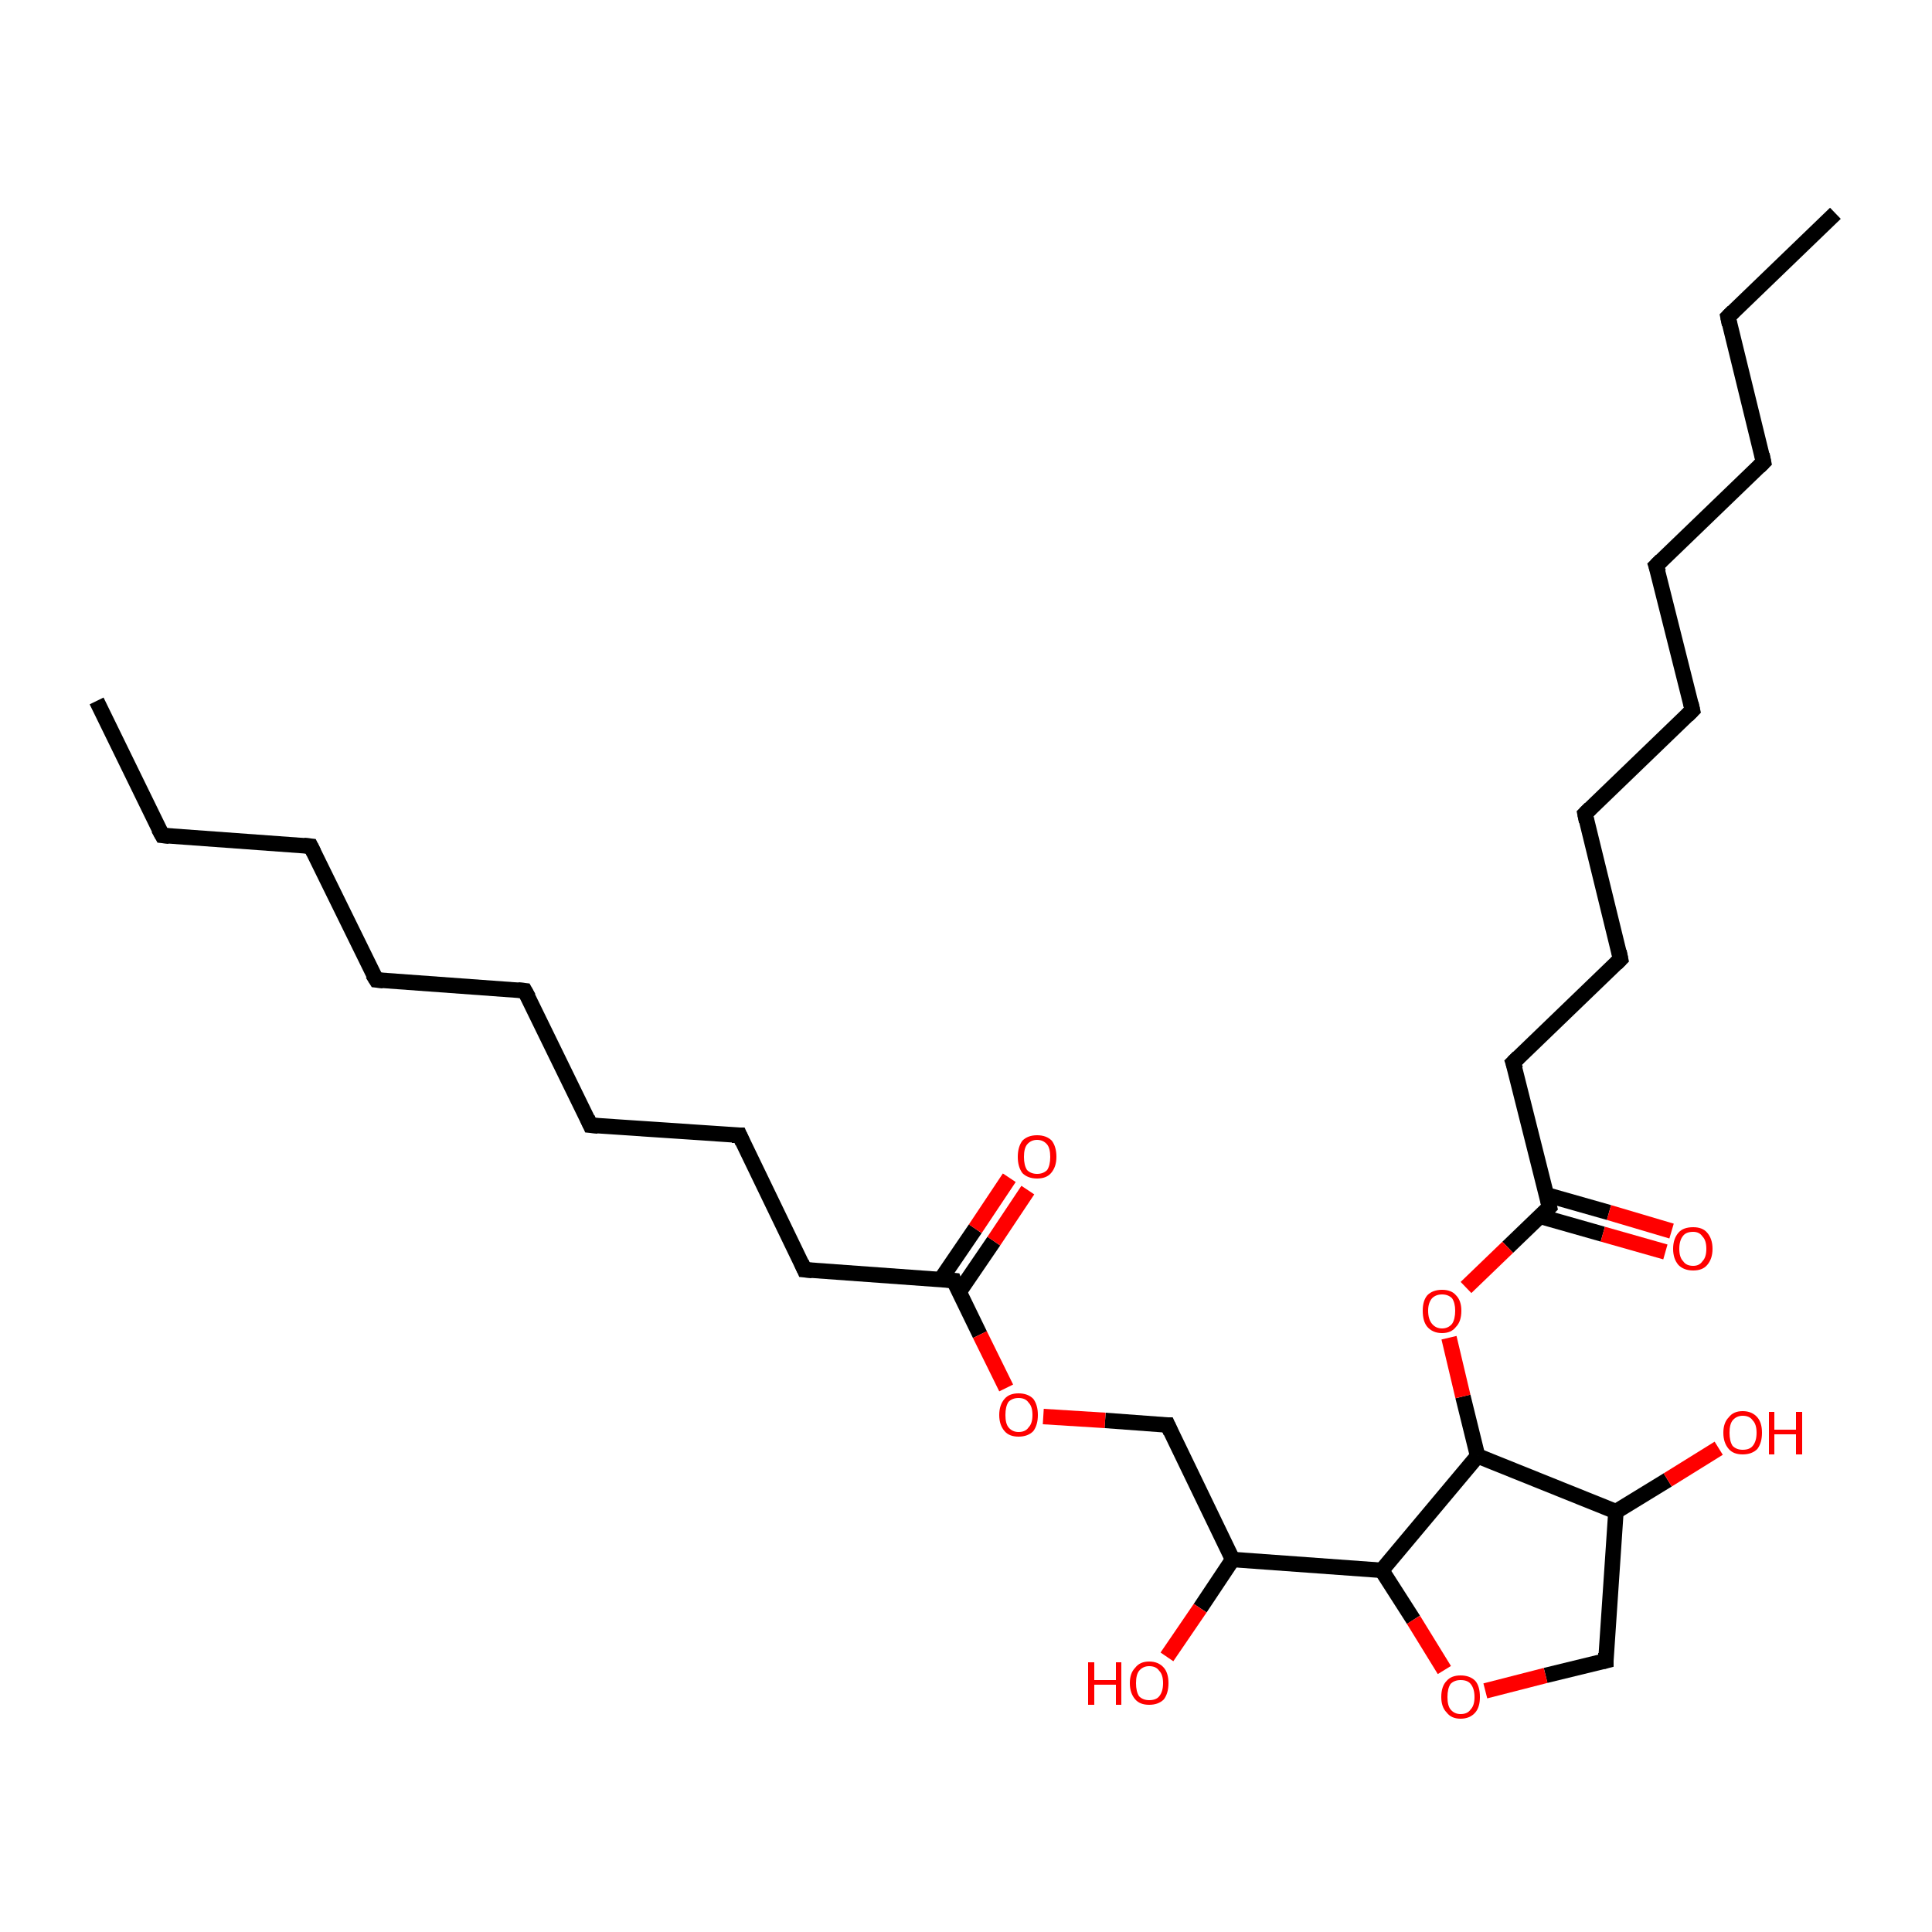 <?xml version='1.0' encoding='iso-8859-1'?>
<svg version='1.1' baseProfile='full'
              xmlns='http://www.w3.org/2000/svg'
                      xmlns:rdkit='http://www.rdkit.org/xml'
                      xmlns:xlink='http://www.w3.org/1999/xlink'
                  xml:space='preserve'
width='250px' height='250px' viewBox='0 0 250 250'>
<!-- END OF HEADER -->
<rect style='opacity:1.0;fill:#FFFFFF;stroke:none' width='250.0' height='250.0' x='0.0' y='0.0'> </rect>
<path class='bond-0 atom-0 atom-2' d='M 12.5,90.7 L 21.0,108.1' style='fill:none;fill-rule:evenodd;stroke:#000000;stroke-width:2.0px;stroke-linecap:butt;stroke-linejoin:miter;stroke-opacity:1' />
<path class='bond-1 atom-1 atom-3' d='M 237.5,27.6 L 223.6,41.0' style='fill:none;fill-rule:evenodd;stroke:#000000;stroke-width:2.0px;stroke-linecap:butt;stroke-linejoin:miter;stroke-opacity:1' />
<path class='bond-2 atom-2 atom-4' d='M 21.0,108.1 L 40.2,109.5' style='fill:none;fill-rule:evenodd;stroke:#000000;stroke-width:2.0px;stroke-linecap:butt;stroke-linejoin:miter;stroke-opacity:1' />
<path class='bond-3 atom-3 atom-5' d='M 223.6,41.0 L 228.2,59.8' style='fill:none;fill-rule:evenodd;stroke:#000000;stroke-width:2.0px;stroke-linecap:butt;stroke-linejoin:miter;stroke-opacity:1' />
<path class='bond-4 atom-4 atom-6' d='M 40.2,109.5 L 48.7,126.8' style='fill:none;fill-rule:evenodd;stroke:#000000;stroke-width:2.0px;stroke-linecap:butt;stroke-linejoin:miter;stroke-opacity:1' />
<path class='bond-5 atom-5 atom-7' d='M 228.2,59.8 L 214.3,73.2' style='fill:none;fill-rule:evenodd;stroke:#000000;stroke-width:2.0px;stroke-linecap:butt;stroke-linejoin:miter;stroke-opacity:1' />
<path class='bond-6 atom-6 atom-8' d='M 48.7,126.8 L 67.9,128.2' style='fill:none;fill-rule:evenodd;stroke:#000000;stroke-width:2.0px;stroke-linecap:butt;stroke-linejoin:miter;stroke-opacity:1' />
<path class='bond-7 atom-7 atom-9' d='M 214.3,73.2 L 219.0,91.9' style='fill:none;fill-rule:evenodd;stroke:#000000;stroke-width:2.0px;stroke-linecap:butt;stroke-linejoin:miter;stroke-opacity:1' />
<path class='bond-8 atom-8 atom-10' d='M 67.9,128.2 L 76.4,145.6' style='fill:none;fill-rule:evenodd;stroke:#000000;stroke-width:2.0px;stroke-linecap:butt;stroke-linejoin:miter;stroke-opacity:1' />
<path class='bond-9 atom-9 atom-11' d='M 219.0,91.9 L 205.1,105.3' style='fill:none;fill-rule:evenodd;stroke:#000000;stroke-width:2.0px;stroke-linecap:butt;stroke-linejoin:miter;stroke-opacity:1' />
<path class='bond-10 atom-10 atom-12' d='M 76.4,145.6 L 95.7,146.9' style='fill:none;fill-rule:evenodd;stroke:#000000;stroke-width:2.0px;stroke-linecap:butt;stroke-linejoin:miter;stroke-opacity:1' />
<path class='bond-11 atom-11 atom-13' d='M 205.1,105.3 L 209.7,124.1' style='fill:none;fill-rule:evenodd;stroke:#000000;stroke-width:2.0px;stroke-linecap:butt;stroke-linejoin:miter;stroke-opacity:1' />
<path class='bond-12 atom-12 atom-14' d='M 95.7,146.9 L 104.1,164.3' style='fill:none;fill-rule:evenodd;stroke:#000000;stroke-width:2.0px;stroke-linecap:butt;stroke-linejoin:miter;stroke-opacity:1' />
<path class='bond-13 atom-13 atom-15' d='M 209.7,124.1 L 195.8,137.5' style='fill:none;fill-rule:evenodd;stroke:#000000;stroke-width:2.0px;stroke-linecap:butt;stroke-linejoin:miter;stroke-opacity:1' />
<path class='bond-14 atom-14 atom-20' d='M 104.1,164.3 L 123.4,165.7' style='fill:none;fill-rule:evenodd;stroke:#000000;stroke-width:2.0px;stroke-linecap:butt;stroke-linejoin:miter;stroke-opacity:1' />
<path class='bond-15 atom-15 atom-21' d='M 195.8,137.5 L 200.5,156.2' style='fill:none;fill-rule:evenodd;stroke:#000000;stroke-width:2.0px;stroke-linecap:butt;stroke-linejoin:miter;stroke-opacity:1' />
<path class='bond-16 atom-16 atom-18' d='M 151.1,184.4 L 159.5,201.8' style='fill:none;fill-rule:evenodd;stroke:#000000;stroke-width:2.0px;stroke-linecap:butt;stroke-linejoin:miter;stroke-opacity:1' />
<path class='bond-17 atom-16 atom-28' d='M 151.1,184.4 L 143.0,183.8' style='fill:none;fill-rule:evenodd;stroke:#000000;stroke-width:2.0px;stroke-linecap:butt;stroke-linejoin:miter;stroke-opacity:1' />
<path class='bond-17 atom-16 atom-28' d='M 143.0,183.8 L 135.0,183.3' style='fill:none;fill-rule:evenodd;stroke:#FF0000;stroke-width:2.0px;stroke-linecap:butt;stroke-linejoin:miter;stroke-opacity:1' />
<path class='bond-18 atom-17 atom-19' d='M 207.8,214.9 L 209.1,195.6' style='fill:none;fill-rule:evenodd;stroke:#000000;stroke-width:2.0px;stroke-linecap:butt;stroke-linejoin:miter;stroke-opacity:1' />
<path class='bond-19 atom-17 atom-29' d='M 207.8,214.9 L 200.0,216.8' style='fill:none;fill-rule:evenodd;stroke:#000000;stroke-width:2.0px;stroke-linecap:butt;stroke-linejoin:miter;stroke-opacity:1' />
<path class='bond-19 atom-17 atom-29' d='M 200.0,216.8 L 192.2,218.8' style='fill:none;fill-rule:evenodd;stroke:#FF0000;stroke-width:2.0px;stroke-linecap:butt;stroke-linejoin:miter;stroke-opacity:1' />
<path class='bond-20 atom-18 atom-22' d='M 159.5,201.8 L 178.8,203.2' style='fill:none;fill-rule:evenodd;stroke:#000000;stroke-width:2.0px;stroke-linecap:butt;stroke-linejoin:miter;stroke-opacity:1' />
<path class='bond-21 atom-18 atom-24' d='M 159.5,201.8 L 155.3,208.1' style='fill:none;fill-rule:evenodd;stroke:#000000;stroke-width:2.0px;stroke-linecap:butt;stroke-linejoin:miter;stroke-opacity:1' />
<path class='bond-21 atom-18 atom-24' d='M 155.3,208.1 L 151.0,214.4' style='fill:none;fill-rule:evenodd;stroke:#FF0000;stroke-width:2.0px;stroke-linecap:butt;stroke-linejoin:miter;stroke-opacity:1' />
<path class='bond-22 atom-19 atom-23' d='M 209.1,195.6 L 191.2,188.4' style='fill:none;fill-rule:evenodd;stroke:#000000;stroke-width:2.0px;stroke-linecap:butt;stroke-linejoin:miter;stroke-opacity:1' />
<path class='bond-23 atom-19 atom-25' d='M 209.1,195.6 L 215.8,191.5' style='fill:none;fill-rule:evenodd;stroke:#000000;stroke-width:2.0px;stroke-linecap:butt;stroke-linejoin:miter;stroke-opacity:1' />
<path class='bond-23 atom-19 atom-25' d='M 215.8,191.5 L 222.4,187.4' style='fill:none;fill-rule:evenodd;stroke:#FF0000;stroke-width:2.0px;stroke-linecap:butt;stroke-linejoin:miter;stroke-opacity:1' />
<path class='bond-24 atom-20 atom-26' d='M 124.1,167.2 L 128.6,160.6' style='fill:none;fill-rule:evenodd;stroke:#000000;stroke-width:2.0px;stroke-linecap:butt;stroke-linejoin:miter;stroke-opacity:1' />
<path class='bond-24 atom-20 atom-26' d='M 128.6,160.6 L 133.0,154.0' style='fill:none;fill-rule:evenodd;stroke:#FF0000;stroke-width:2.0px;stroke-linecap:butt;stroke-linejoin:miter;stroke-opacity:1' />
<path class='bond-24 atom-20 atom-26' d='M 121.7,165.6 L 126.2,159.0' style='fill:none;fill-rule:evenodd;stroke:#000000;stroke-width:2.0px;stroke-linecap:butt;stroke-linejoin:miter;stroke-opacity:1' />
<path class='bond-24 atom-20 atom-26' d='M 126.2,159.0 L 130.6,152.4' style='fill:none;fill-rule:evenodd;stroke:#FF0000;stroke-width:2.0px;stroke-linecap:butt;stroke-linejoin:miter;stroke-opacity:1' />
<path class='bond-25 atom-20 atom-28' d='M 123.4,165.7 L 126.8,172.7' style='fill:none;fill-rule:evenodd;stroke:#000000;stroke-width:2.0px;stroke-linecap:butt;stroke-linejoin:miter;stroke-opacity:1' />
<path class='bond-25 atom-20 atom-28' d='M 126.8,172.7 L 130.2,179.6' style='fill:none;fill-rule:evenodd;stroke:#FF0000;stroke-width:2.0px;stroke-linecap:butt;stroke-linejoin:miter;stroke-opacity:1' />
<path class='bond-26 atom-21 atom-27' d='M 199.3,157.4 L 207.4,159.7' style='fill:none;fill-rule:evenodd;stroke:#000000;stroke-width:2.0px;stroke-linecap:butt;stroke-linejoin:miter;stroke-opacity:1' />
<path class='bond-26 atom-21 atom-27' d='M 207.4,159.7 L 215.5,162.0' style='fill:none;fill-rule:evenodd;stroke:#FF0000;stroke-width:2.0px;stroke-linecap:butt;stroke-linejoin:miter;stroke-opacity:1' />
<path class='bond-26 atom-21 atom-27' d='M 200.1,154.6 L 208.2,156.9' style='fill:none;fill-rule:evenodd;stroke:#000000;stroke-width:2.0px;stroke-linecap:butt;stroke-linejoin:miter;stroke-opacity:1' />
<path class='bond-26 atom-21 atom-27' d='M 208.2,156.9 L 216.3,159.3' style='fill:none;fill-rule:evenodd;stroke:#FF0000;stroke-width:2.0px;stroke-linecap:butt;stroke-linejoin:miter;stroke-opacity:1' />
<path class='bond-27 atom-21 atom-30' d='M 200.5,156.2 L 195.1,161.4' style='fill:none;fill-rule:evenodd;stroke:#000000;stroke-width:2.0px;stroke-linecap:butt;stroke-linejoin:miter;stroke-opacity:1' />
<path class='bond-27 atom-21 atom-30' d='M 195.1,161.4 L 189.7,166.6' style='fill:none;fill-rule:evenodd;stroke:#FF0000;stroke-width:2.0px;stroke-linecap:butt;stroke-linejoin:miter;stroke-opacity:1' />
<path class='bond-28 atom-22 atom-23' d='M 178.8,203.2 L 191.2,188.4' style='fill:none;fill-rule:evenodd;stroke:#000000;stroke-width:2.0px;stroke-linecap:butt;stroke-linejoin:miter;stroke-opacity:1' />
<path class='bond-29 atom-22 atom-29' d='M 178.8,203.2 L 182.9,209.6' style='fill:none;fill-rule:evenodd;stroke:#000000;stroke-width:2.0px;stroke-linecap:butt;stroke-linejoin:miter;stroke-opacity:1' />
<path class='bond-29 atom-22 atom-29' d='M 182.9,209.6 L 186.9,216.1' style='fill:none;fill-rule:evenodd;stroke:#FF0000;stroke-width:2.0px;stroke-linecap:butt;stroke-linejoin:miter;stroke-opacity:1' />
<path class='bond-30 atom-23 atom-30' d='M 191.2,188.4 L 189.3,180.7' style='fill:none;fill-rule:evenodd;stroke:#000000;stroke-width:2.0px;stroke-linecap:butt;stroke-linejoin:miter;stroke-opacity:1' />
<path class='bond-30 atom-23 atom-30' d='M 189.3,180.7 L 187.5,173.1' style='fill:none;fill-rule:evenodd;stroke:#FF0000;stroke-width:2.0px;stroke-linecap:butt;stroke-linejoin:miter;stroke-opacity:1' />
<path d='M 20.5,107.2 L 21.0,108.1 L 21.9,108.2' style='fill:none;stroke:#000000;stroke-width:2.0px;stroke-linecap:butt;stroke-linejoin:miter;stroke-opacity:1;' />
<path d='M 224.3,40.3 L 223.6,41.0 L 223.8,42.0' style='fill:none;stroke:#000000;stroke-width:2.0px;stroke-linecap:butt;stroke-linejoin:miter;stroke-opacity:1;' />
<path d='M 39.3,109.4 L 40.2,109.5 L 40.6,110.3' style='fill:none;stroke:#000000;stroke-width:2.0px;stroke-linecap:butt;stroke-linejoin:miter;stroke-opacity:1;' />
<path d='M 228.0,58.8 L 228.2,59.8 L 227.6,60.4' style='fill:none;stroke:#000000;stroke-width:2.0px;stroke-linecap:butt;stroke-linejoin:miter;stroke-opacity:1;' />
<path d='M 48.2,126.0 L 48.7,126.8 L 49.6,126.9' style='fill:none;stroke:#000000;stroke-width:2.0px;stroke-linecap:butt;stroke-linejoin:miter;stroke-opacity:1;' />
<path d='M 215.0,72.5 L 214.3,73.2 L 214.6,74.1' style='fill:none;stroke:#000000;stroke-width:2.0px;stroke-linecap:butt;stroke-linejoin:miter;stroke-opacity:1;' />
<path d='M 67.0,128.1 L 67.9,128.2 L 68.4,129.1' style='fill:none;stroke:#000000;stroke-width:2.0px;stroke-linecap:butt;stroke-linejoin:miter;stroke-opacity:1;' />
<path d='M 218.8,91.0 L 219.0,91.9 L 218.3,92.6' style='fill:none;stroke:#000000;stroke-width:2.0px;stroke-linecap:butt;stroke-linejoin:miter;stroke-opacity:1;' />
<path d='M 76.0,144.7 L 76.4,145.6 L 77.4,145.7' style='fill:none;stroke:#000000;stroke-width:2.0px;stroke-linecap:butt;stroke-linejoin:miter;stroke-opacity:1;' />
<path d='M 205.8,104.6 L 205.1,105.3 L 205.3,106.3' style='fill:none;stroke:#000000;stroke-width:2.0px;stroke-linecap:butt;stroke-linejoin:miter;stroke-opacity:1;' />
<path d='M 94.7,146.9 L 95.7,146.9 L 96.1,147.8' style='fill:none;stroke:#000000;stroke-width:2.0px;stroke-linecap:butt;stroke-linejoin:miter;stroke-opacity:1;' />
<path d='M 209.5,123.1 L 209.7,124.1 L 209.1,124.7' style='fill:none;stroke:#000000;stroke-width:2.0px;stroke-linecap:butt;stroke-linejoin:miter;stroke-opacity:1;' />
<path d='M 103.7,163.4 L 104.1,164.3 L 105.1,164.4' style='fill:none;stroke:#000000;stroke-width:2.0px;stroke-linecap:butt;stroke-linejoin:miter;stroke-opacity:1;' />
<path d='M 196.5,136.8 L 195.8,137.5 L 196.1,138.4' style='fill:none;stroke:#000000;stroke-width:2.0px;stroke-linecap:butt;stroke-linejoin:miter;stroke-opacity:1;' />
<path d='M 151.5,185.3 L 151.1,184.4 L 150.7,184.4' style='fill:none;stroke:#000000;stroke-width:2.0px;stroke-linecap:butt;stroke-linejoin:miter;stroke-opacity:1;' />
<path d='M 207.8,213.9 L 207.8,214.9 L 207.4,215.0' style='fill:none;stroke:#000000;stroke-width:2.0px;stroke-linecap:butt;stroke-linejoin:miter;stroke-opacity:1;' />
<path d='M 122.4,165.6 L 123.4,165.7 L 123.5,166.0' style='fill:none;stroke:#000000;stroke-width:2.0px;stroke-linecap:butt;stroke-linejoin:miter;stroke-opacity:1;' />
<path d='M 200.3,155.3 L 200.5,156.2 L 200.2,156.5' style='fill:none;stroke:#000000;stroke-width:2.0px;stroke-linecap:butt;stroke-linejoin:miter;stroke-opacity:1;' />
<path class='atom-24' d='M 140.8 215.1
L 141.6 215.1
L 141.6 217.4
L 144.4 217.4
L 144.4 215.1
L 145.1 215.1
L 145.1 220.6
L 144.4 220.6
L 144.4 218.0
L 141.6 218.0
L 141.6 220.6
L 140.8 220.6
L 140.8 215.1
' fill='#FF0000'/>
<path class='atom-24' d='M 146.2 217.8
Q 146.2 216.5, 146.9 215.8
Q 147.5 215.0, 148.7 215.0
Q 149.9 215.0, 150.6 215.8
Q 151.2 216.5, 151.2 217.8
Q 151.2 219.1, 150.6 219.9
Q 149.9 220.6, 148.7 220.6
Q 147.5 220.6, 146.9 219.9
Q 146.2 219.1, 146.2 217.8
M 148.7 220.0
Q 149.6 220.0, 150.0 219.5
Q 150.5 218.9, 150.5 217.8
Q 150.5 216.7, 150.0 216.2
Q 149.6 215.6, 148.7 215.6
Q 147.9 215.6, 147.4 216.2
Q 147.0 216.7, 147.0 217.8
Q 147.0 218.9, 147.4 219.5
Q 147.9 220.0, 148.7 220.0
' fill='#FF0000'/>
<path class='atom-25' d='M 223.0 185.4
Q 223.0 184.1, 223.7 183.4
Q 224.3 182.6, 225.5 182.6
Q 226.7 182.6, 227.4 183.4
Q 228.0 184.1, 228.0 185.4
Q 228.0 186.7, 227.4 187.5
Q 226.7 188.2, 225.5 188.2
Q 224.3 188.2, 223.7 187.5
Q 223.0 186.7, 223.0 185.4
M 225.5 187.6
Q 226.4 187.6, 226.8 187.1
Q 227.3 186.5, 227.3 185.4
Q 227.3 184.3, 226.8 183.8
Q 226.4 183.2, 225.5 183.2
Q 224.7 183.2, 224.2 183.8
Q 223.8 184.3, 223.8 185.4
Q 223.8 186.5, 224.2 187.1
Q 224.7 187.6, 225.5 187.6
' fill='#FF0000'/>
<path class='atom-25' d='M 228.9 182.7
L 229.6 182.7
L 229.6 185.0
L 232.4 185.0
L 232.4 182.7
L 233.2 182.7
L 233.2 188.2
L 232.4 188.2
L 232.4 185.6
L 229.6 185.6
L 229.6 188.2
L 228.9 188.2
L 228.9 182.7
' fill='#FF0000'/>
<path class='atom-26' d='M 131.7 149.7
Q 131.7 148.4, 132.3 147.6
Q 133.0 146.9, 134.2 146.9
Q 135.4 146.9, 136.1 147.6
Q 136.7 148.4, 136.7 149.7
Q 136.7 151.0, 136.0 151.8
Q 135.4 152.5, 134.2 152.5
Q 133.0 152.5, 132.3 151.8
Q 131.7 151.0, 131.7 149.7
M 134.2 151.9
Q 135.0 151.9, 135.5 151.4
Q 135.9 150.8, 135.9 149.7
Q 135.9 148.6, 135.5 148.1
Q 135.0 147.5, 134.2 147.5
Q 133.4 147.5, 132.9 148.1
Q 132.5 148.6, 132.5 149.7
Q 132.5 150.8, 132.9 151.4
Q 133.4 151.9, 134.2 151.9
' fill='#FF0000'/>
<path class='atom-27' d='M 216.5 161.6
Q 216.5 160.3, 217.2 159.5
Q 217.8 158.8, 219.1 158.8
Q 220.3 158.8, 220.9 159.5
Q 221.6 160.3, 221.6 161.6
Q 221.6 162.9, 220.9 163.7
Q 220.3 164.4, 219.1 164.4
Q 217.9 164.4, 217.2 163.7
Q 216.5 162.9, 216.5 161.6
M 219.1 163.8
Q 219.9 163.8, 220.3 163.2
Q 220.8 162.7, 220.8 161.6
Q 220.8 160.5, 220.3 160.0
Q 219.9 159.4, 219.1 159.4
Q 218.2 159.4, 217.8 159.9
Q 217.3 160.5, 217.3 161.6
Q 217.3 162.7, 217.8 163.2
Q 218.2 163.8, 219.1 163.8
' fill='#FF0000'/>
<path class='atom-28' d='M 129.3 183.1
Q 129.3 181.8, 130.0 181.0
Q 130.6 180.3, 131.8 180.3
Q 133.0 180.3, 133.7 181.0
Q 134.3 181.8, 134.3 183.1
Q 134.3 184.4, 133.7 185.2
Q 133.0 185.9, 131.8 185.9
Q 130.6 185.9, 130.0 185.2
Q 129.3 184.4, 129.3 183.1
M 131.8 185.3
Q 132.7 185.3, 133.1 184.7
Q 133.6 184.2, 133.6 183.1
Q 133.6 182.0, 133.1 181.5
Q 132.7 180.9, 131.8 180.9
Q 131.0 180.9, 130.5 181.4
Q 130.1 182.0, 130.1 183.1
Q 130.1 184.2, 130.5 184.7
Q 131.0 185.3, 131.8 185.3
' fill='#FF0000'/>
<path class='atom-29' d='M 186.5 219.6
Q 186.5 218.2, 187.2 217.5
Q 187.8 216.8, 189.0 216.8
Q 190.2 216.8, 190.9 217.5
Q 191.5 218.2, 191.5 219.6
Q 191.5 220.9, 190.9 221.6
Q 190.2 222.4, 189.0 222.4
Q 187.8 222.4, 187.2 221.6
Q 186.5 220.9, 186.5 219.6
M 189.0 221.8
Q 189.9 221.8, 190.3 221.2
Q 190.8 220.7, 190.8 219.6
Q 190.8 218.5, 190.3 217.9
Q 189.9 217.4, 189.0 217.4
Q 188.2 217.4, 187.7 217.9
Q 187.3 218.5, 187.3 219.6
Q 187.3 220.7, 187.7 221.2
Q 188.2 221.8, 189.0 221.8
' fill='#FF0000'/>
<path class='atom-30' d='M 184.1 169.6
Q 184.1 168.3, 184.7 167.6
Q 185.4 166.9, 186.6 166.9
Q 187.8 166.9, 188.4 167.6
Q 189.1 168.3, 189.1 169.6
Q 189.1 171.0, 188.4 171.7
Q 187.8 172.5, 186.6 172.5
Q 185.4 172.5, 184.7 171.7
Q 184.1 171.0, 184.1 169.6
M 186.6 171.9
Q 187.4 171.9, 187.9 171.3
Q 188.3 170.7, 188.3 169.6
Q 188.3 168.6, 187.9 168.0
Q 187.4 167.5, 186.6 167.5
Q 185.8 167.5, 185.3 168.0
Q 184.8 168.6, 184.8 169.6
Q 184.8 170.7, 185.3 171.3
Q 185.8 171.9, 186.6 171.9
' fill='#FF0000'/>
</svg>
